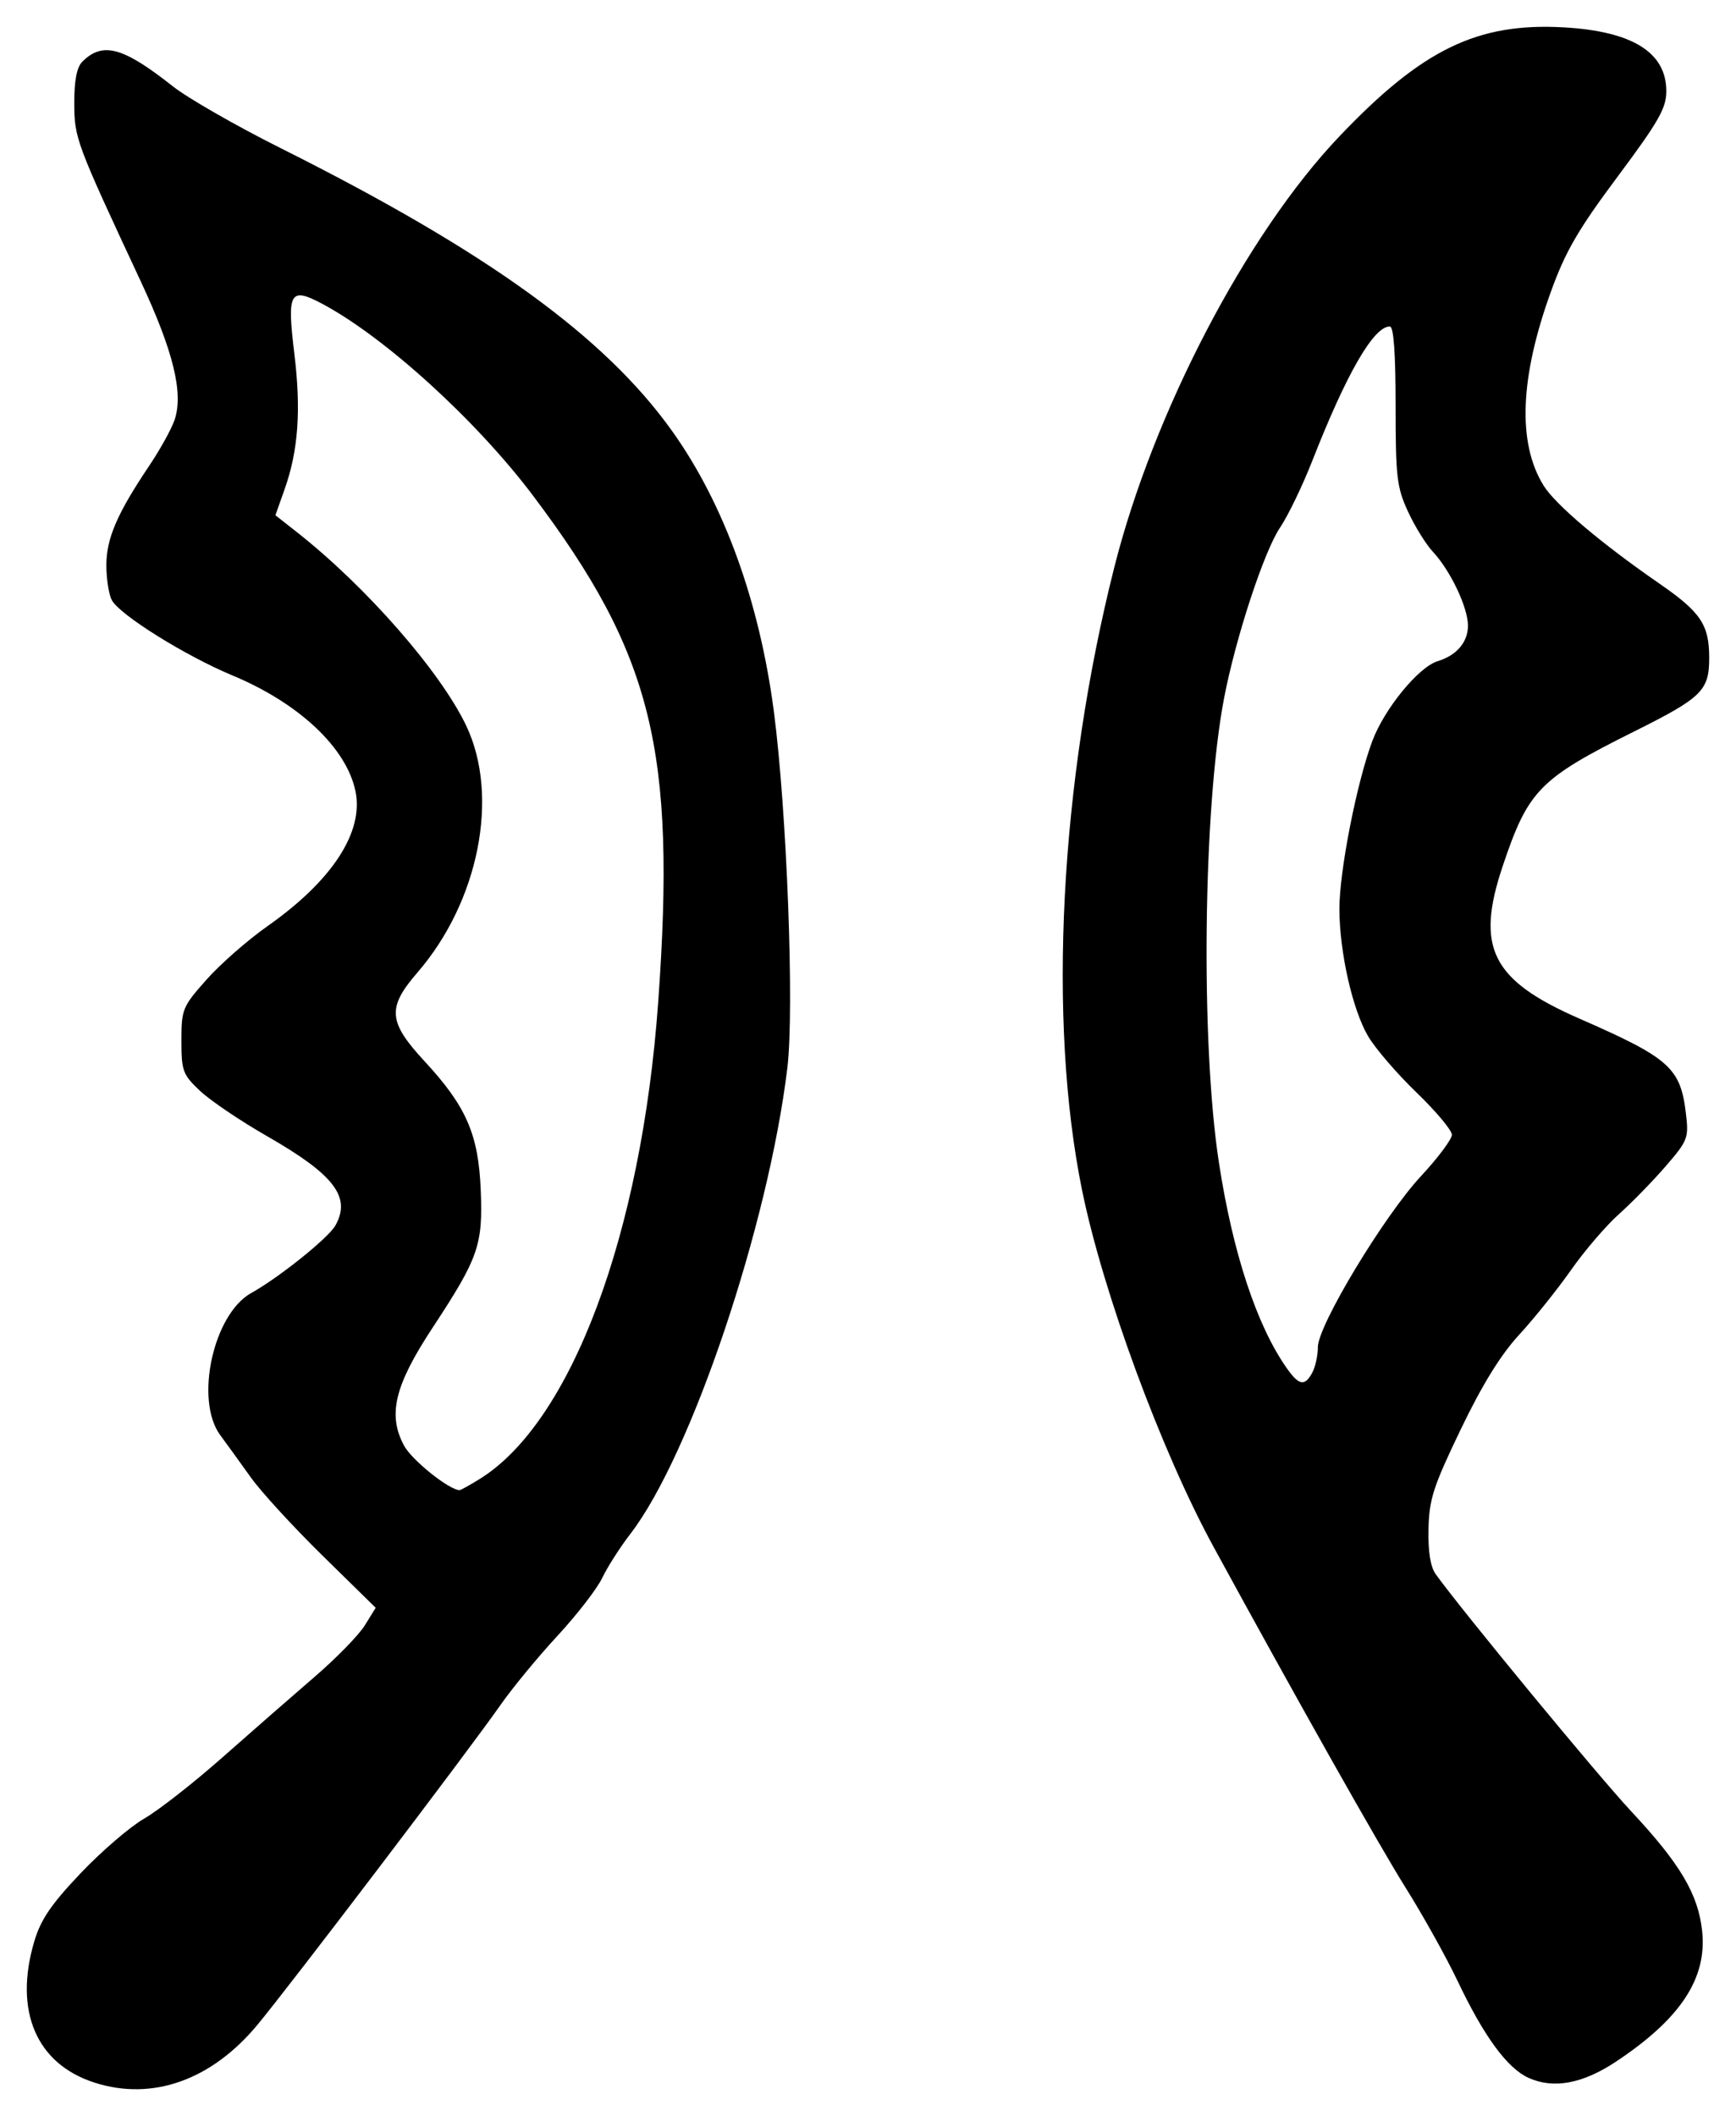 <?xml version="1.0" encoding="UTF-8" standalone="no"?>
<!-- Created with Inkscape (http://www.inkscape.org/) -->

<svg xmlns:dc="http://purl.org/dc/elements/1.1/" xmlns:cc="http://creativecommons.org/ns#" xmlns:rdf="http://www.w3.org/1999/02/22-rdf-syntax-ns#" xmlns:svg="http://www.w3.org/2000/svg" xmlns="http://www.w3.org/2000/svg" xmlns:sodipodi="http://sodipodi.sourceforge.net/DTD/sodipodi-0.dtd" xmlns:inkscape="http://www.inkscape.org/namespaces/inkscape" width="323.842" height="394.578" id="svg2" version="1.1" inkscape:version="0.48.0 r9654" sodipodi:docname="MiaoPla.svg">
 <defs id="defs4" />
 <sodipodi:namedview id="base" pagecolor="#ffffff" bordercolor="#666666" borderopacity="1.0" inkscape:pageopacity="0.0" inkscape:pageshadow="2" inkscape:zoom="1.0967874" inkscape:cx="411.9963" inkscape:cy="237.25686" inkscape:document-units="px" inkscape:current-layer="layer1" showgrid="false" fit-margin-top="5" fit-margin-left="5" fit-margin-right="5" fit-margin-bottom="5" inkscape:window-width="1366" inkscape:window-height="749" inkscape:window-x="-4" inkscape:window-y="-4" inkscape:window-maximized="1" />
 <g inkscape:label="Layer 1" inkscape:groupmode="layer" id="layer1" transform="translate(210.244,-634.738)">
  <path style="fill:black" d="" id="path3009" inkscape:connector-curvature="0" />
  <path style="fill:black" d="m -192.586,1023.091 c -10.885,-3.486 -15.113,-13.38 -11.261,-26.352 1.206,-4.061 3.145,-6.91 8.636,-12.691 3.894,-4.1 9.233,-8.688 11.863,-10.195 2.63,-1.507 9.207,-6.65 14.614,-11.428 5.407,-4.778 13.134,-11.528 17.169,-15 4.036,-3.472 8.252,-7.791 9.37,-9.598 l 2.033,-3.285 -9.904,-9.715 c -5.447,-5.343 -11.464,-11.9 -13.37,-14.57 -1.906,-2.67 -4.479,-6.224 -5.716,-7.898 -4.826,-6.527 -1.32,-22.584 5.793,-26.524 5.121,-2.837 14.372,-10.253 15.672,-12.564 2.996,-5.325 -0.197,-9.495 -12.786,-16.699 -4.935,-2.824 -10.537,-6.611 -12.451,-8.415 -3.232,-3.049 -3.478,-3.712 -3.478,-9.379 0,-5.846 0.194,-6.317 4.681,-11.369 2.575,-2.899 7.676,-7.374 11.337,-9.945 12.103,-8.499 18.023,-17.559 16.453,-25.176 -1.668,-8.093 -10.523,-16.428 -22.95,-21.601 -8.81,-3.668 -21.036,-11.298 -22.508,-14.047 -0.558,-1.042 -1.014,-3.967 -1.014,-6.501 0,-4.988 2,-9.632 7.979,-18.526 2.033,-3.025 4.167,-6.876 4.74,-8.558 1.699,-4.98 -0.202,-12.782 -6.296,-25.835 -12.123,-25.966 -12.398,-26.703 -12.411,-33.286 -0.008,-4.183 0.474,-6.665 1.494,-7.684 3.796,-3.796 7.596,-2.765 16.897,4.587 2.774,2.193 11.806,7.371 20.071,11.506 38.558,19.294 60.473,35.125 73.082,52.796 9.657,13.532 16.275,31.773 18.96,52.253 2.43,18.535 3.835,55.54 2.522,66.445 -3.528,29.317 -17.985,72.245 -29.261,86.887 -1.953,2.536 -4.329,6.249 -5.279,8.253 -0.951,2.003 -4.697,6.848 -8.325,10.767 -3.628,3.919 -8.414,9.724 -10.635,12.901 -5.979,8.553 -39.388,52.492 -45.409,59.722 -8.558,10.276 -19.561,14.169 -30.314,10.725 z m 71.8,-112.55 c 17.089,-10.562 30.221,-45.631 33.331,-89.009 3.362,-46.9 -1.061,-64.777 -23.343,-94.357 -10.569,-14.03 -27.629,-29.553 -39.322,-35.779 -6.046,-3.219 -6.617,-2.201 -5.215,9.307 1.281,10.516 0.739,18.05 -1.815,25.262 l -1.719,4.851 3.984,3.131 c 12.965,10.19 26.845,26.057 31.638,36.166 6.216,13.112 2.321,32.742 -9.12,45.961 -5.694,6.579 -5.482,9.208 1.337,16.573 7.775,8.398 10.043,13.605 10.466,24.027 0.416,10.253 -0.416,12.626 -9.002,25.672 -7.081,10.759 -8.396,16.214 -5.295,21.971 1.446,2.686 8.375,8.238 10.342,8.286 0.21,0.005 1.89,-0.923 3.734,-2.062 z M 74.908,1022.2 c -3.983,-1.798 -8.333,-7.733 -13.252,-18.082 -2.093,-4.403 -6.487,-12.28 -9.766,-17.505 -4.947,-7.884 -20.415,-35.33 -35.788,-63.5 C 6.401,905.336 -4.5,875.757 -8.397,856.638 -14.829,825.073 -12.534,780.748 -2.385,740.549 4.912,711.643 22.275,678.397 39.575,660.206 c 15.48,-16.278 25.784,-21.283 41.921,-20.363 12.777,0.728 19.103,4.669 19.103,11.898 0,3.165 -1.418,5.653 -9.088,15.936 -7.366,9.876 -9.721,13.933 -12.427,21.408 -5.818,16.072 -6.284,28.263 -1.383,36.192 2.188,3.541 10.792,10.821 21.611,18.286 7.708,5.319 9.287,7.672 9.287,13.84 0,6.109 -1.339,7.423 -14,13.734 -17.685,8.816 -19.772,10.954 -24.526,25.119 -5.103,15.206 -2.059,21.257 14.289,28.41 16.877,7.384 18.885,9.176 19.901,17.76 0.535,4.514 0.341,5.013 -3.8,9.8 -2.4,2.774 -6.317,6.786 -8.705,8.914 -2.388,2.128 -6.409,6.818 -8.937,10.421 -2.527,3.603 -6.874,9.026 -9.659,12.051 -3.474,3.773 -6.904,9.327 -10.926,17.69 -5.126,10.657 -5.88,12.99 -6,18.557 -0.091,4.257 0.36,7.056 1.363,8.444 5.077,7.03 30.313,37.629 36.413,44.152 9.206,9.845 12.562,15.518 13.278,22.45 0.906,8.778 -4.073,16.294 -16.072,24.261 -6.217,4.128 -11.647,5.138 -16.309,3.034 z M 34.563,890.679 c 0.569,-1.064 1.035,-3.202 1.035,-4.751 0,-4.027 12.338,-24.469 19.25,-31.894 3.163,-3.397 5.75,-6.861 5.75,-7.699 0,-0.837 -2.967,-4.38 -6.594,-7.873 -3.626,-3.493 -7.689,-8.212 -9.028,-10.487 -2.916,-4.954 -5.337,-15.658 -5.361,-23.706 -0.021,-7.009 3.217,-23.535 6.142,-31.355 2.251,-6.016 8.622,-13.8 12.182,-14.883 3.543,-1.078 5.658,-3.55 5.658,-6.615 0,-3.408 -3.265,-10.283 -6.556,-13.805 -1.285,-1.375 -3.373,-4.75 -4.64,-7.5 -2.075,-4.503 -2.304,-6.466 -2.304,-19.75 0,-9.859 -0.357,-14.75 -1.076,-14.75 -3.02,2.6e-4 -8.074,8.751 -14.441,25 -1.832,4.675 -4.55,10.305 -6.04,12.51 -2.992,4.429 -8.29,20.575 -10.443,31.824 -3.904,20.406 -4.396,64.104 -0.972,86.488 2.58,16.872 7.064,30.47 12.671,38.428 2.291,3.251 3.364,3.435 4.766,0.816 z" id="path3840" inkscape:connector-curvature="0" />
 </g>
</svg>
